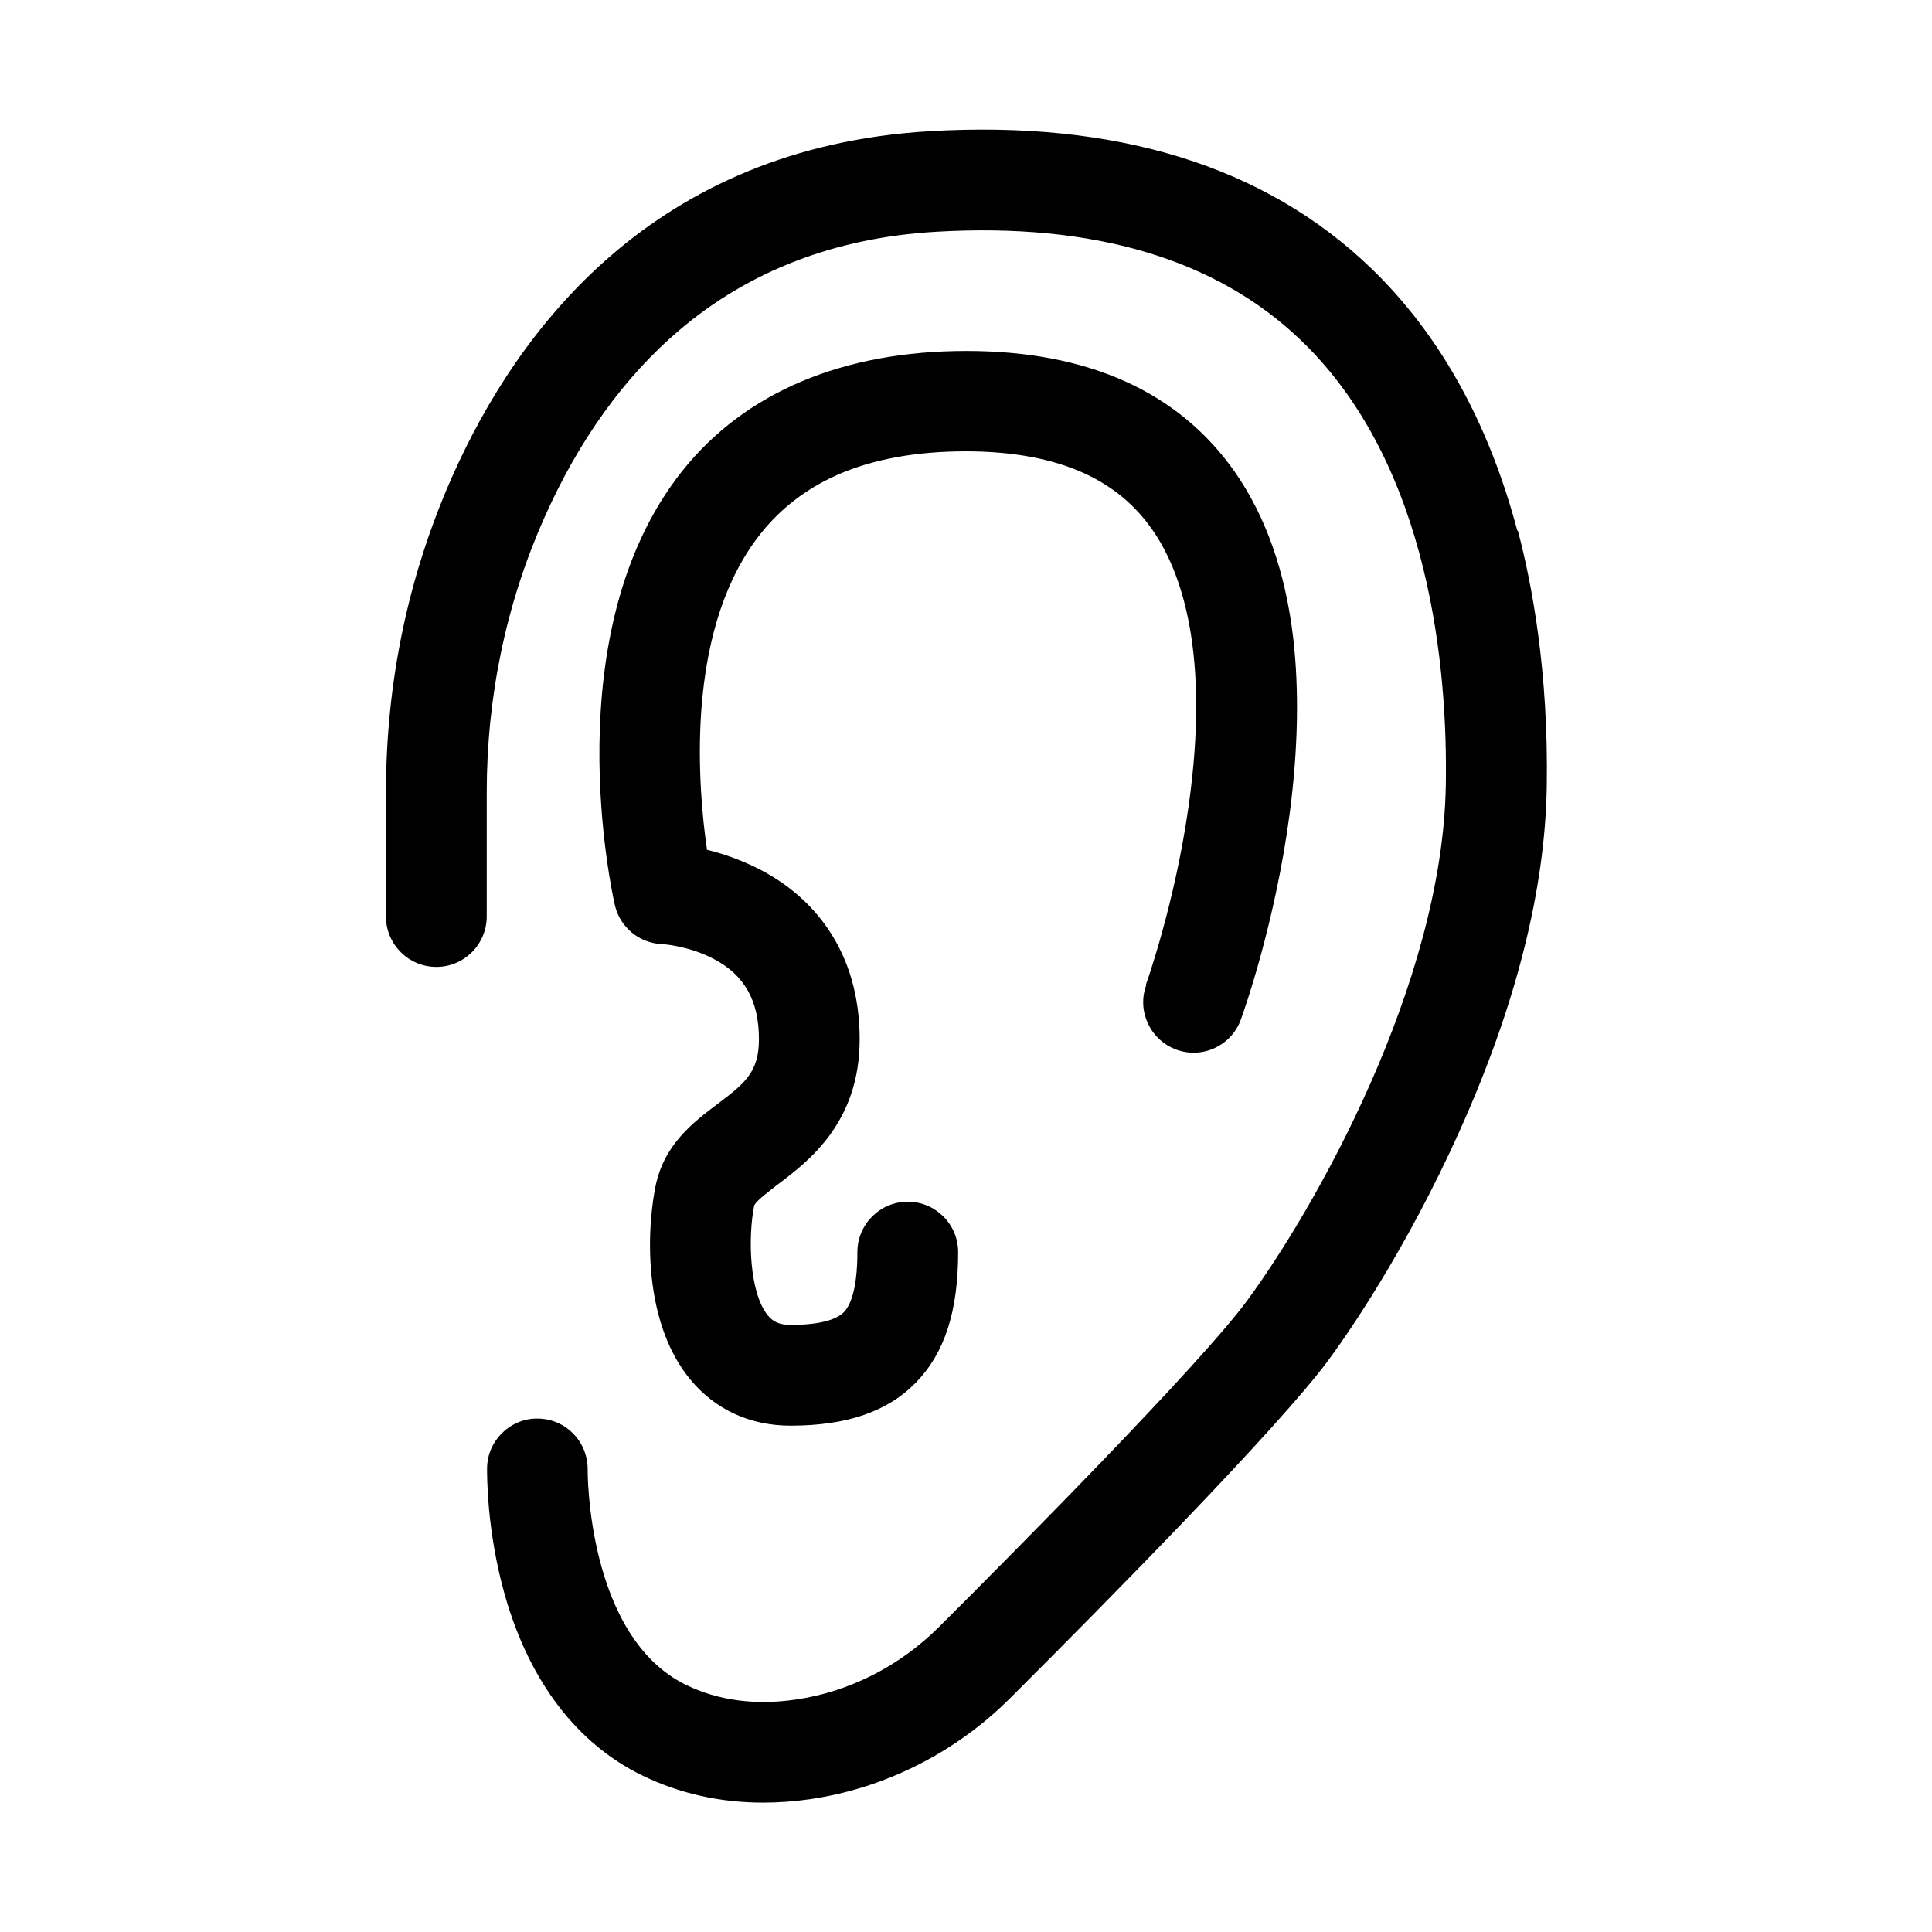 <?xml version="1.0" encoding="UTF-8"?>
<!-- Uploaded to: ICON Repo, www.svgrepo.com, Generator: ICON Repo Mixer Tools -->
<svg fill="#000000" width="800px" height="800px" version="1.1" viewBox="144 144 512 512" xmlns="http://www.w3.org/2000/svg">
 <g>
  <path d="m546.1 284.62c-7.656-28.816-20.758-52.297-38.996-69.777-28.012-26.852-67.309-38.996-116.78-36.074-72.902 4.332-109.02 52.195-126.51 91.594-11.637 26.25-17.531 54.41-17.531 83.785v32.746c0 7.356 5.996 13.352 13.352 13.352s13.352-5.996 13.352-13.352v-32.746c0-25.594 5.141-50.18 15.266-72.953 9.168-20.605 21.211-37.332 35.82-49.727 18.488-15.719 41.363-24.484 67.914-26.047 41.766-2.469 74.312 7.203 96.73 28.719 34.66 33.199 38.945 88.168 38.441 117.99-0.906 52.852-34.914 112.5-52.75 136.68-12.543 16.977-61.211 66.051-81.566 86.352-10.379 10.379-23.879 17.23-37.988 19.246-10.73 1.562-20.504 0.25-29.02-3.879-26.301-12.797-26.098-56.578-26.098-56.98 0.051-3.578-1.258-6.953-3.727-9.523-2.469-2.57-5.793-4.031-9.371-4.082-3.527-0.102-6.902 1.258-9.473 3.727-2.57 2.469-4.031 5.793-4.082 9.371 0 1.664-0.152 16.574 4.734 33.754 6.5 22.824 19.094 39.297 36.375 47.711 9.824 4.785 20.605 7.203 32.043 7.203 4.031 0 8.211-0.301 12.445-0.906 19.75-2.871 38.594-12.344 53.051-26.801 25.797-25.746 71.039-71.641 84.188-89.375 4.535-6.144 20.453-28.668 35.066-61.312 14.762-32.949 22.469-63.48 22.922-90.785 0.504-30.328-3.879-53.656-7.656-67.914z"/>
  <path d="m447.76 405.09c-2.519 6.902 1.109 14.559 8.012 17.078 3.324 1.211 6.953 1.059 10.176-0.453 3.223-1.512 5.691-4.18 6.902-7.559 0.906-2.519 9.117-25.645 12.949-54.715 2.215-16.93 2.519-32.547 0.906-46.453-2.066-17.48-7.305-32.242-15.469-43.934-14.914-21.262-38.895-32.043-71.188-32.043s-58.492 10.73-75.27 31.84c-34.008 42.773-18.488 112.1-17.836 115.02 1.359 5.844 6.449 10.078 12.445 10.328 0.301 0 7.106 0.453 13.652 3.879 8.262 4.281 12.09 11.082 12.09 21.363 0 8.816-3.93 11.789-10.984 17.129-6.348 4.785-14.207 10.73-16.426 21.816-0.707 3.477-2.215 12.848-1.008 24.133 1.211 11.133 4.637 20.254 10.176 27.004 6.602 8.012 15.82 12.293 26.652 12.293 14.863 0 25.746-3.727 33.25-11.488 7.559-7.809 11.133-18.793 11.133-34.512 0-7.356-5.996-13.352-13.352-13.352-7.356 0-13.352 5.996-13.352 13.352 0 10.125-1.965 14.258-3.578 15.922-1.512 1.512-5.141 3.375-14.105 3.375-3.273 0-4.785-1.008-6.047-2.519-4.938-6.047-5.289-20.707-3.629-29.02 0.203-1.109 4.082-3.981 6.348-5.742 8.062-6.098 21.613-16.324 21.613-38.391 0-11.184-2.769-20.957-8.312-29.172-4.484-6.602-10.578-11.941-18.188-15.871-4.332-2.215-8.969-3.981-13.957-5.188-1.211-8.262-2.57-22.117-1.512-36.98 1.461-19.801 6.75-35.52 15.77-46.855 5.289-6.648 12.043-11.84 20.051-15.418 9.473-4.231 21.008-6.348 34.309-6.348 12.543 0 23.227 2.016 31.738 5.996 7.305 3.426 13.047 8.211 17.582 14.66 7.656 10.883 15.516 32.496 9.672 73.504-3.629 25.695-11.133 46.754-11.285 47.156z"/>
 </g>
</svg>